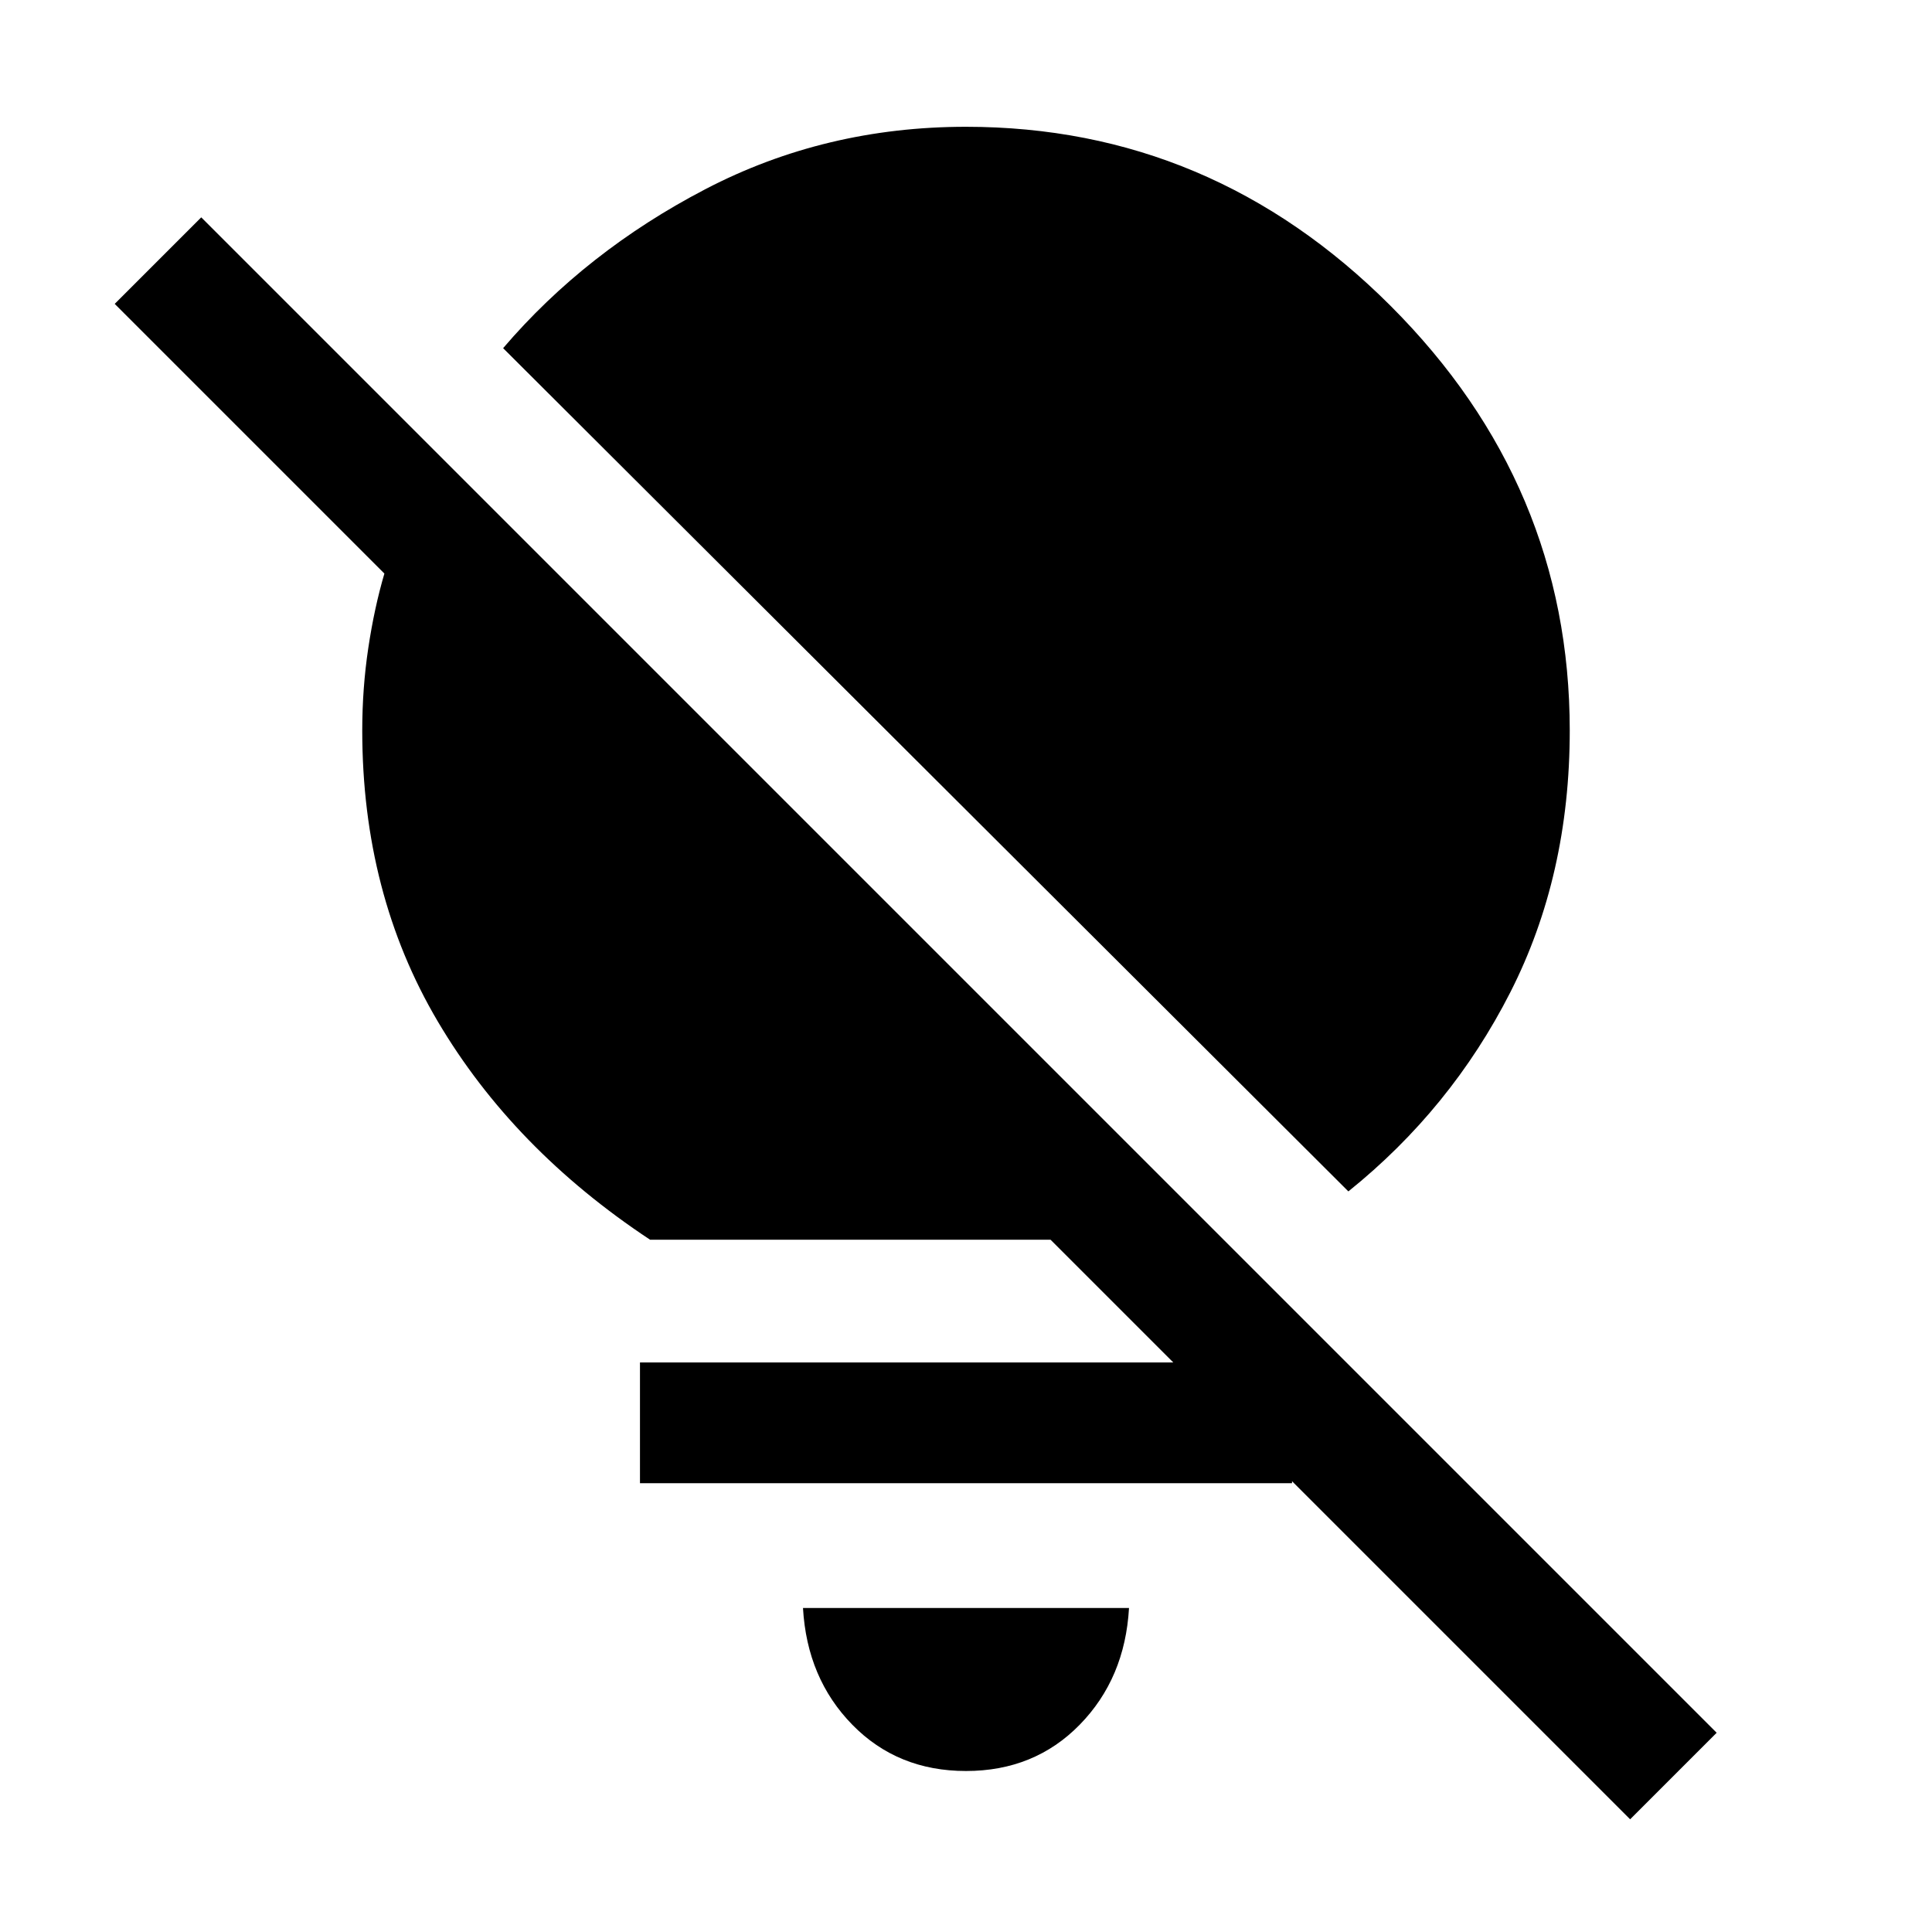 <svg xmlns="http://www.w3.org/2000/svg" width="48" height="48" viewBox="0 -960 960 960"><path d="M480-80q-34 0-56.5-23T399-161h162q-2 35-24.5 58T480-80Zm190-288L250-787q41-48 100.5-79T480-897q122 0 211 89t89 211q0 72-29.5 130T670-368ZM853-99l-43 43-288-288H323q-68-45-105.5-108.5T180-597q0-21 3-41t8-37L57-809l43-43L853-99ZM642-283v60H318v-60h324Z"/></svg>